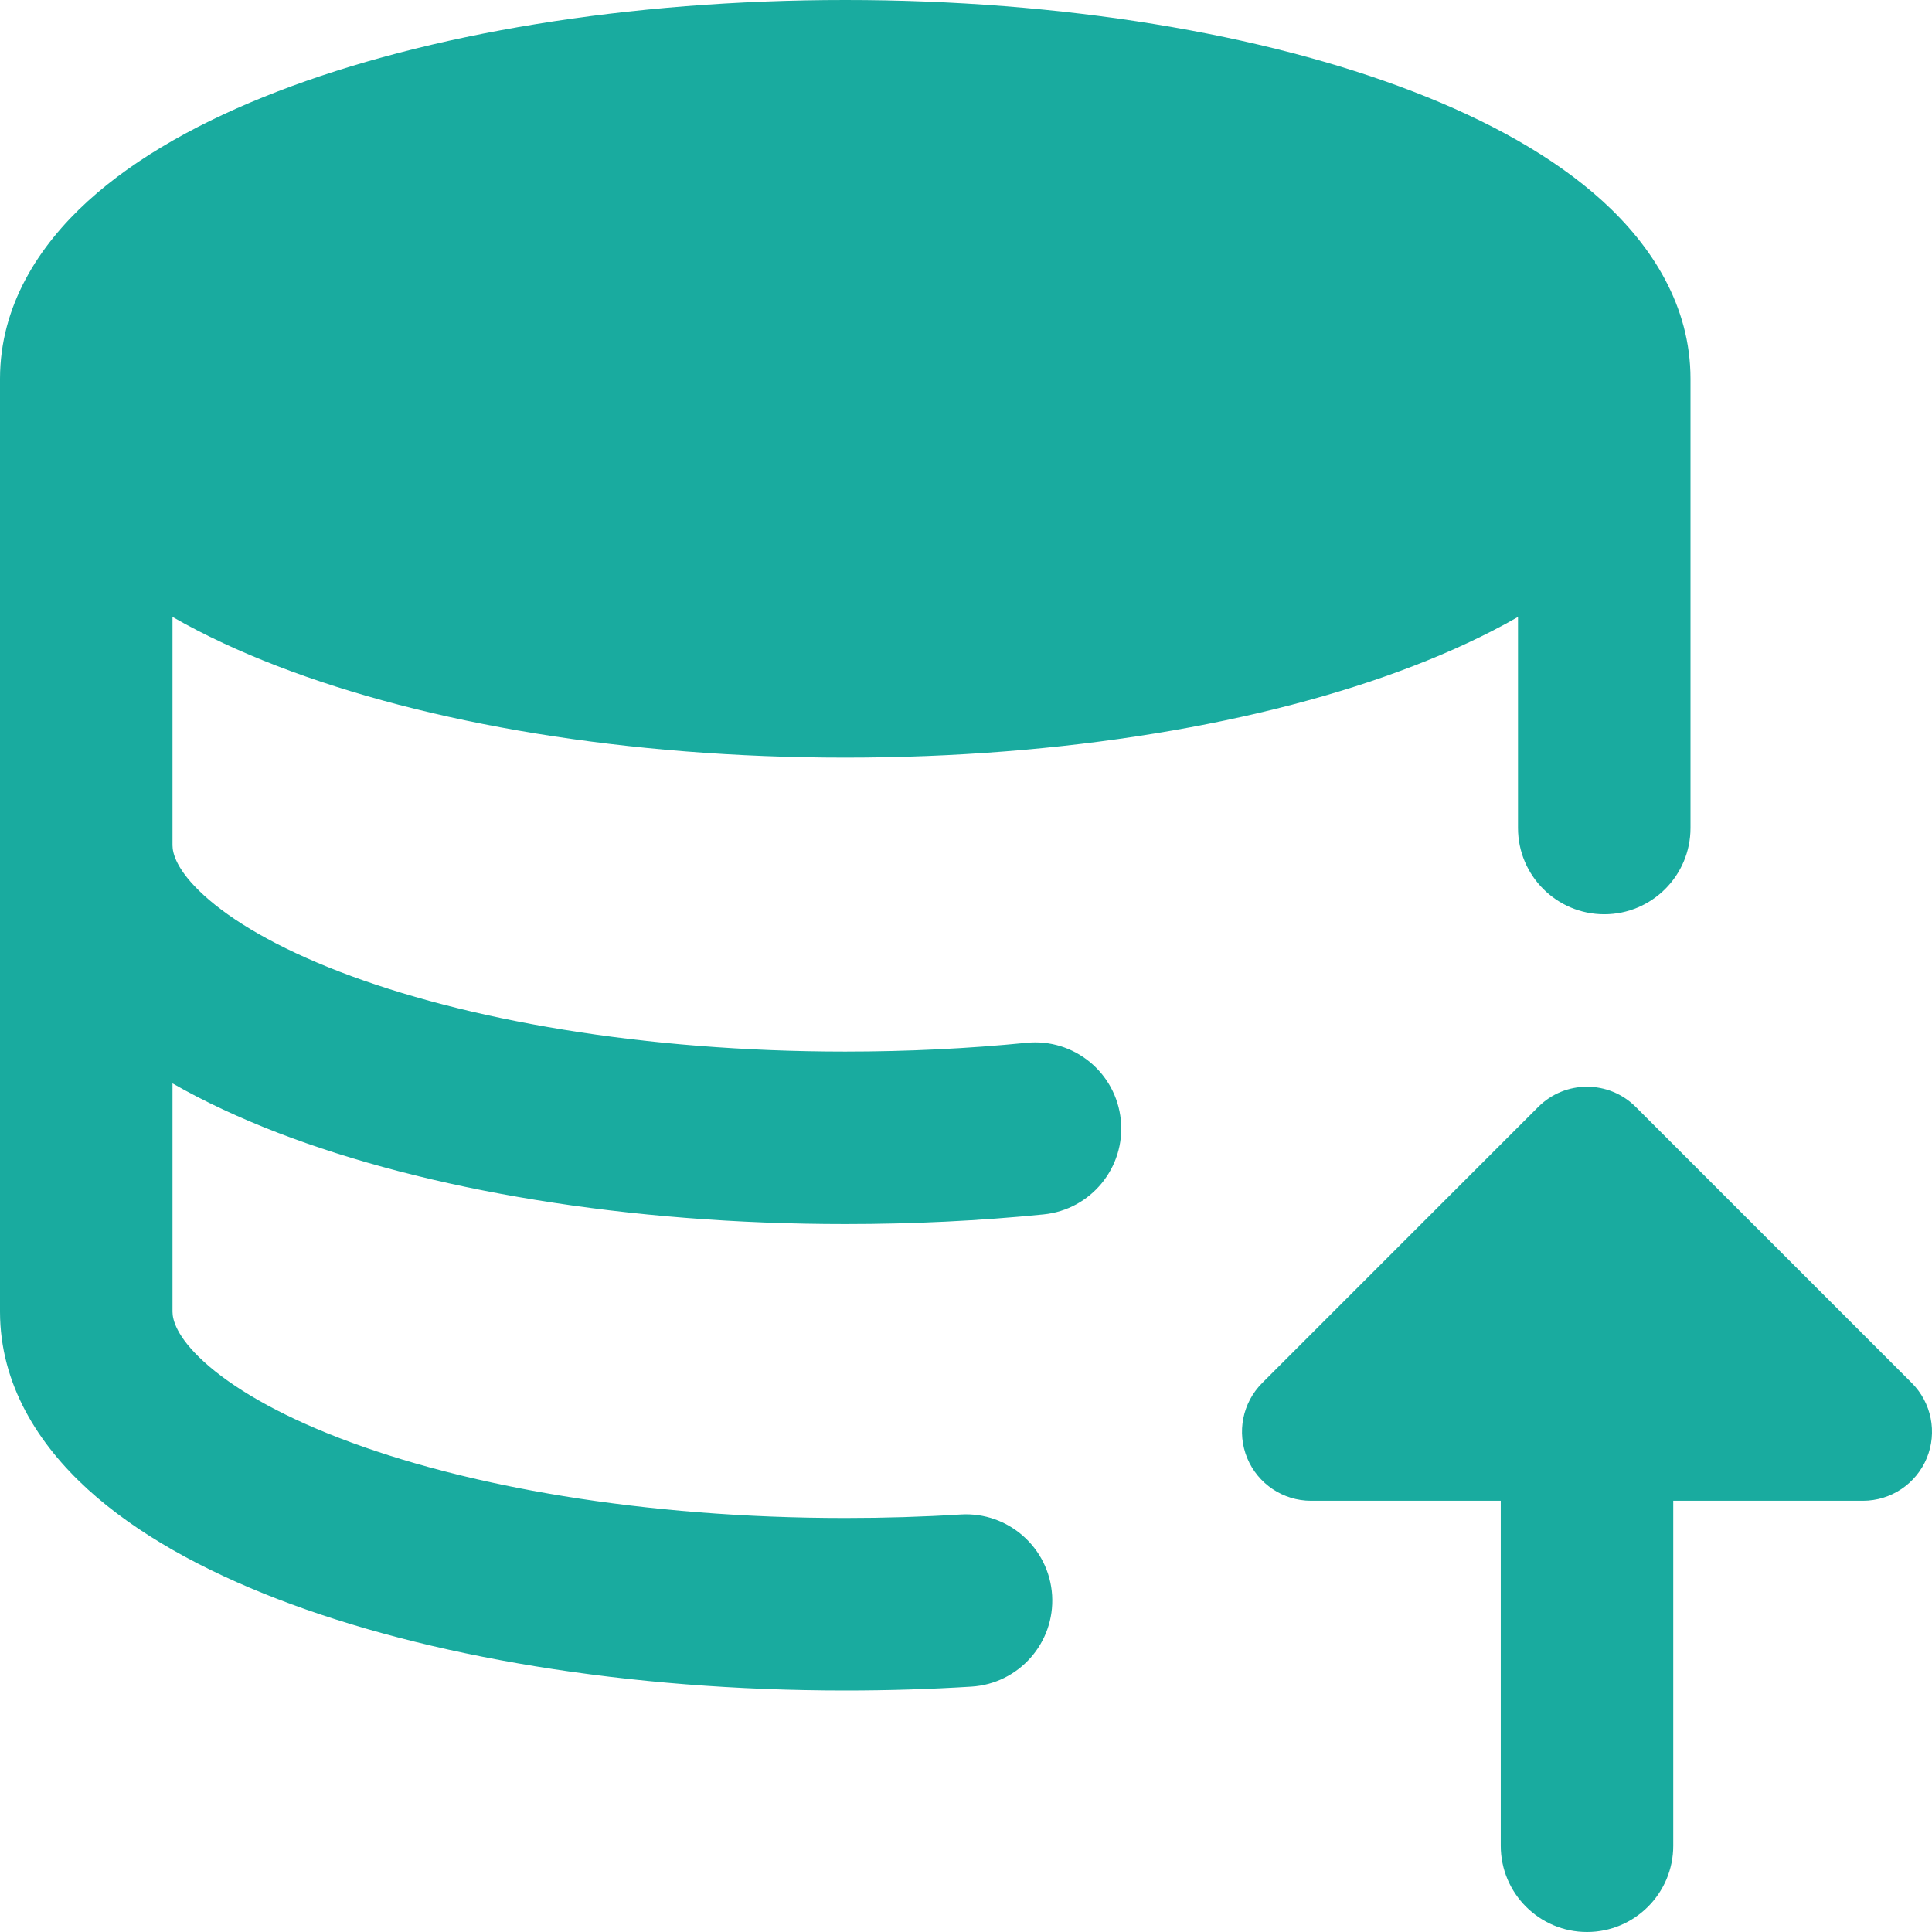 <svg width="28" height="28" viewBox="0 0 28 28" fill="none" xmlns="http://www.w3.org/2000/svg">
<g clip-path="url(#clip0_3871_14996)">
<path fill-rule="evenodd" clip-rule="evenodd" d="M23.228 2.916C23.939 3.564 24.5 4.432 24.5 5.49V12C24.5 12.69 23.94 13.25 23.25 13.25C22.56 13.25 22 12.69 22 12V8.941C21.534 9.208 21.021 9.445 20.478 9.654C18.311 10.49 15.401 10.98 12.25 10.98C9.099 10.98 6.19 10.49 4.022 9.654C3.479 9.445 2.966 9.208 2.5 8.941V12.25C2.5 12.363 2.555 12.61 2.956 12.976C3.359 13.343 4.01 13.731 4.921 14.082C6.735 14.781 9.326 15.24 12.25 15.24C13.159 15.24 14.039 15.196 14.877 15.113C15.564 15.044 16.176 15.546 16.244 16.233C16.312 16.92 15.81 17.532 15.123 17.6C14.203 17.692 13.24 17.74 12.25 17.74C9.099 17.74 6.19 17.25 4.022 16.415C3.479 16.205 2.966 15.968 2.5 15.701V19.01C2.5 19.123 2.555 19.37 2.956 19.736C3.359 20.103 4.01 20.491 4.921 20.842C6.735 21.541 9.326 22 12.25 22C12.82 22 13.379 21.983 13.923 21.949C14.612 21.907 15.205 22.431 15.248 23.12C15.29 23.809 14.766 24.402 14.077 24.444C13.481 24.481 12.871 24.5 12.25 24.5C9.099 24.5 6.19 24.01 4.022 23.174C2.943 22.758 1.983 22.232 1.272 21.584C0.561 20.936 0 20.068 0 19.01V5.488C0.001 4.431 0.561 3.564 1.272 2.916C1.983 2.268 2.943 1.742 4.022 1.326C6.19 0.49 9.099 0 12.25 0C15.401 0 18.311 0.49 20.478 1.326C21.557 1.742 22.517 2.268 23.228 2.916ZM27 21.75C27.404 21.75 27.769 21.506 27.924 21.133C28.079 20.759 27.993 20.329 27.707 20.043L23.707 16.043C23.317 15.652 22.683 15.652 22.293 16.043L18.293 20.043C18.007 20.329 17.921 20.759 18.076 21.133C18.231 21.506 18.596 21.75 19 21.75H21.75V26.75C21.75 27.44 22.31 28 23 28C23.69 28 24.25 27.44 24.25 26.75V21.75H27Z" fill="#19AB9F"/>
</g>
<defs>
<clipPath id="clip0_3871_14996">
<rect width="28" height="28" fill="white"/>
</clipPath>
</defs>
</svg>
